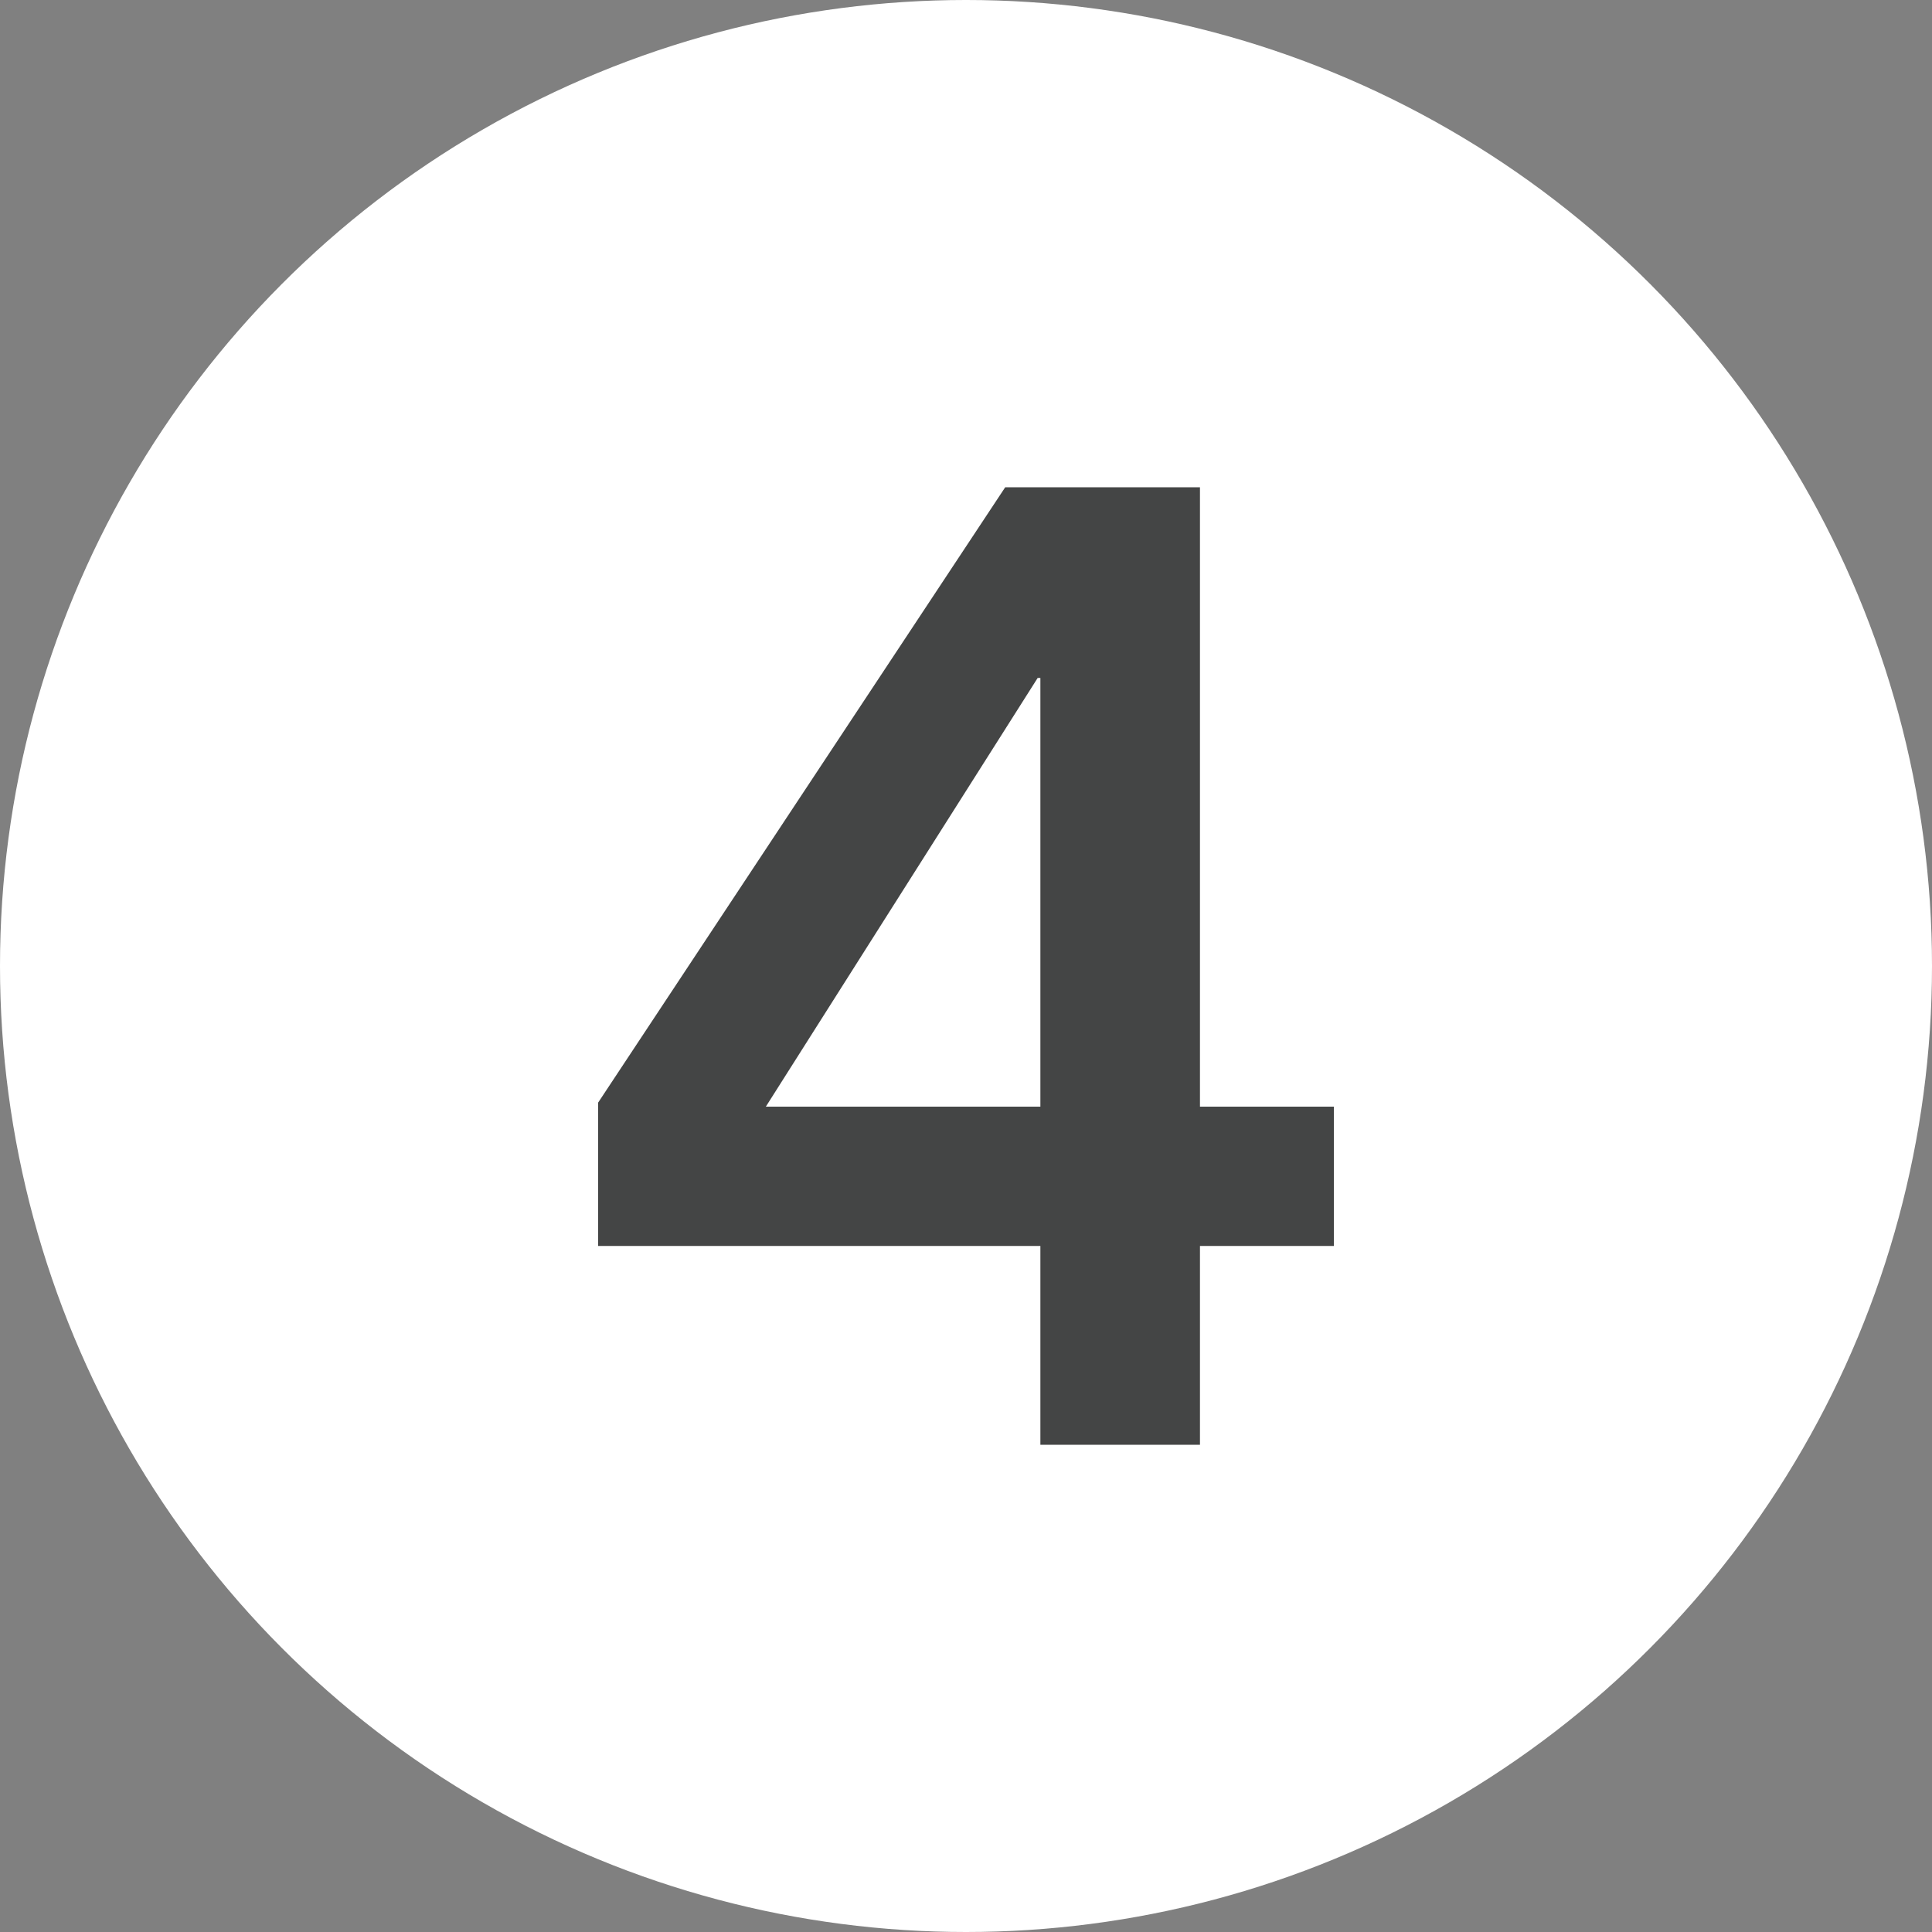 <?xml version="1.0" encoding="UTF-8"?>
<svg xmlns="http://www.w3.org/2000/svg" viewBox="0 0 300 300">
  <rect x="0" y="0" width="300" height="300" fill="#808080" stroke="none"/>
  <defs>
    <style>
      .cls-1 {
        fill: #444545;
      }

      .cls-2 {
        fill: #fff;
      }
    </style>
  </defs>
  <g id="Layer_1" data-name="Layer 1">
    <circle class="cls-2" cx="150" cy="150" r="150"/>
  </g>
  <g id="_4_copy" data-name="4 copy">
    <path class="cls-1" d="M161.55,193.47h-68.67v-22.26l63.21-95.55h30.24v96.18h20.79v21.63h-20.79v30.87h-24.78v-30.87ZM161.55,105.27h-.42l-42.21,66.57h42.63v-66.57Z"/>
  </g>
</svg>